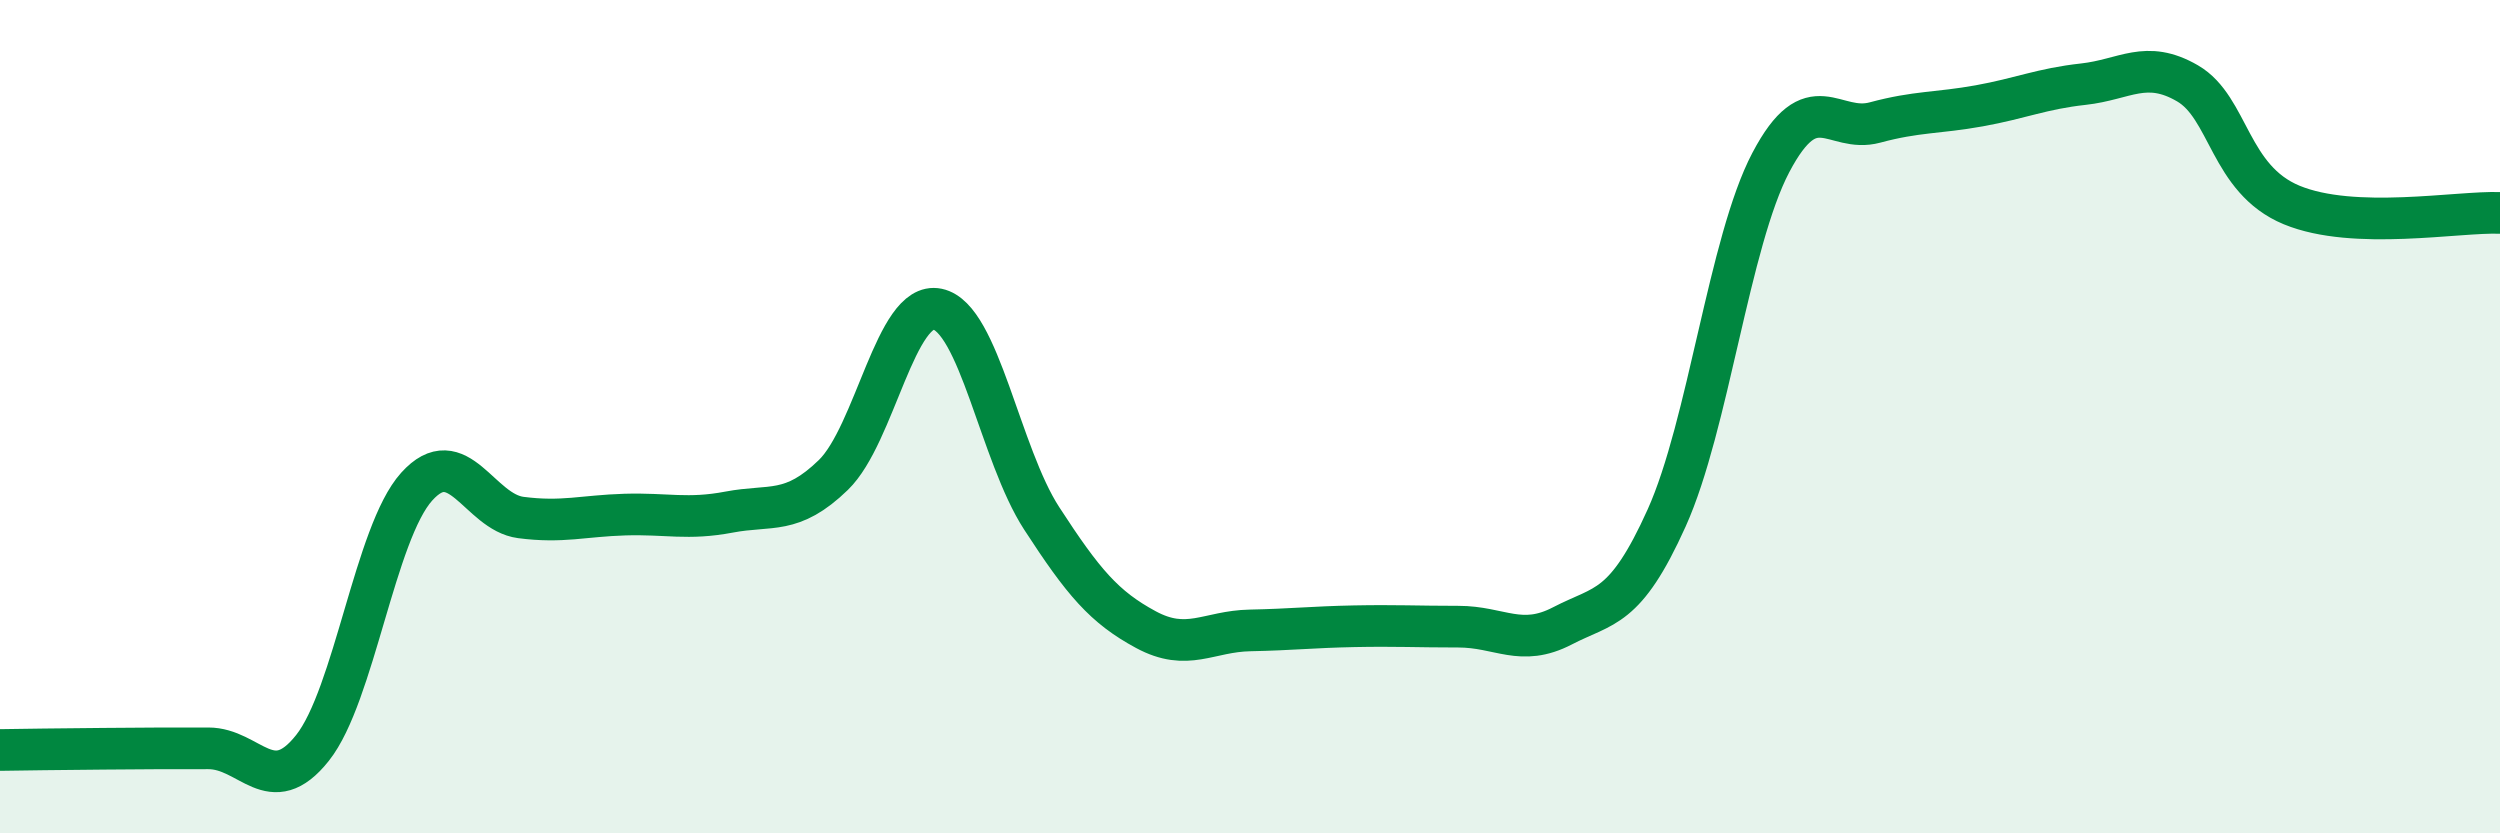 
    <svg width="60" height="20" viewBox="0 0 60 20" xmlns="http://www.w3.org/2000/svg">
      <path
        d="M 0,18 C 0.5,17.99 1.5,17.98 2.5,17.97 C 3.5,17.96 4,17.96 5,17.96 C 6,17.96 6.5,19.21 7.5,17.95 C 8.5,16.69 9,12.79 10,11.68 C 11,10.57 11.5,12.29 12.5,12.42 C 13.5,12.55 14,12.38 15,12.35 C 16,12.32 16.5,12.48 17.5,12.29 C 18.5,12.1 19,12.37 20,11.4 C 21,10.43 21.5,7.21 22.5,7.42 C 23.5,7.63 24,10.9 25,12.44 C 26,13.98 26.5,14.57 27.5,15.11 C 28.5,15.65 29,15.15 30,15.13 C 31,15.11 31.5,15.05 32.5,15.03 C 33.5,15.01 34,15.04 35,15.04 C 36,15.04 36.5,15.54 37.5,15.02 C 38.5,14.5 39,14.65 40,12.43 C 41,10.21 41.5,5.8 42.5,3.9 C 43.5,2 44,3.21 45,2.94 C 46,2.67 46.5,2.72 47.5,2.54 C 48.5,2.36 49,2.13 50,2.02 C 51,1.91 51.5,1.42 52.5,2 C 53.5,2.58 53.5,4.3 55,4.92 C 56.5,5.54 59,5.07 60,5.11L60 20L0 20Z"
        fill="#008740"
        opacity="0.1"
        stroke-linecap="round"
        stroke-linejoin="round"
      />
      <path
        d="M 0,18 C 0.5,17.99 1.5,17.98 2.5,17.97 C 3.5,17.96 4,17.96 5,17.96 C 6,17.96 6.5,19.21 7.5,17.95 C 8.5,16.69 9,12.79 10,11.68 C 11,10.57 11.5,12.29 12.5,12.42 C 13.5,12.55 14,12.38 15,12.35 C 16,12.32 16.5,12.48 17.5,12.29 C 18.5,12.1 19,12.37 20,11.4 C 21,10.43 21.5,7.21 22.5,7.42 C 23.5,7.63 24,10.9 25,12.44 C 26,13.98 26.5,14.57 27.5,15.11 C 28.5,15.65 29,15.15 30,15.13 C 31,15.11 31.5,15.05 32.5,15.03 C 33.5,15.01 34,15.04 35,15.04 C 36,15.04 36.5,15.54 37.5,15.02 C 38.5,14.5 39,14.65 40,12.43 C 41,10.21 41.5,5.8 42.5,3.9 C 43.5,2 44,3.21 45,2.94 C 46,2.67 46.5,2.72 47.5,2.54 C 48.5,2.36 49,2.13 50,2.02 C 51,1.91 51.5,1.42 52.5,2 C 53.5,2.58 53.5,4.3 55,4.92 C 56.5,5.54 59,5.07 60,5.11"
        stroke="#008740"
        stroke-width="1"
        fill="none"
        stroke-linecap="round"
        stroke-linejoin="round"
      />
    </svg>
  